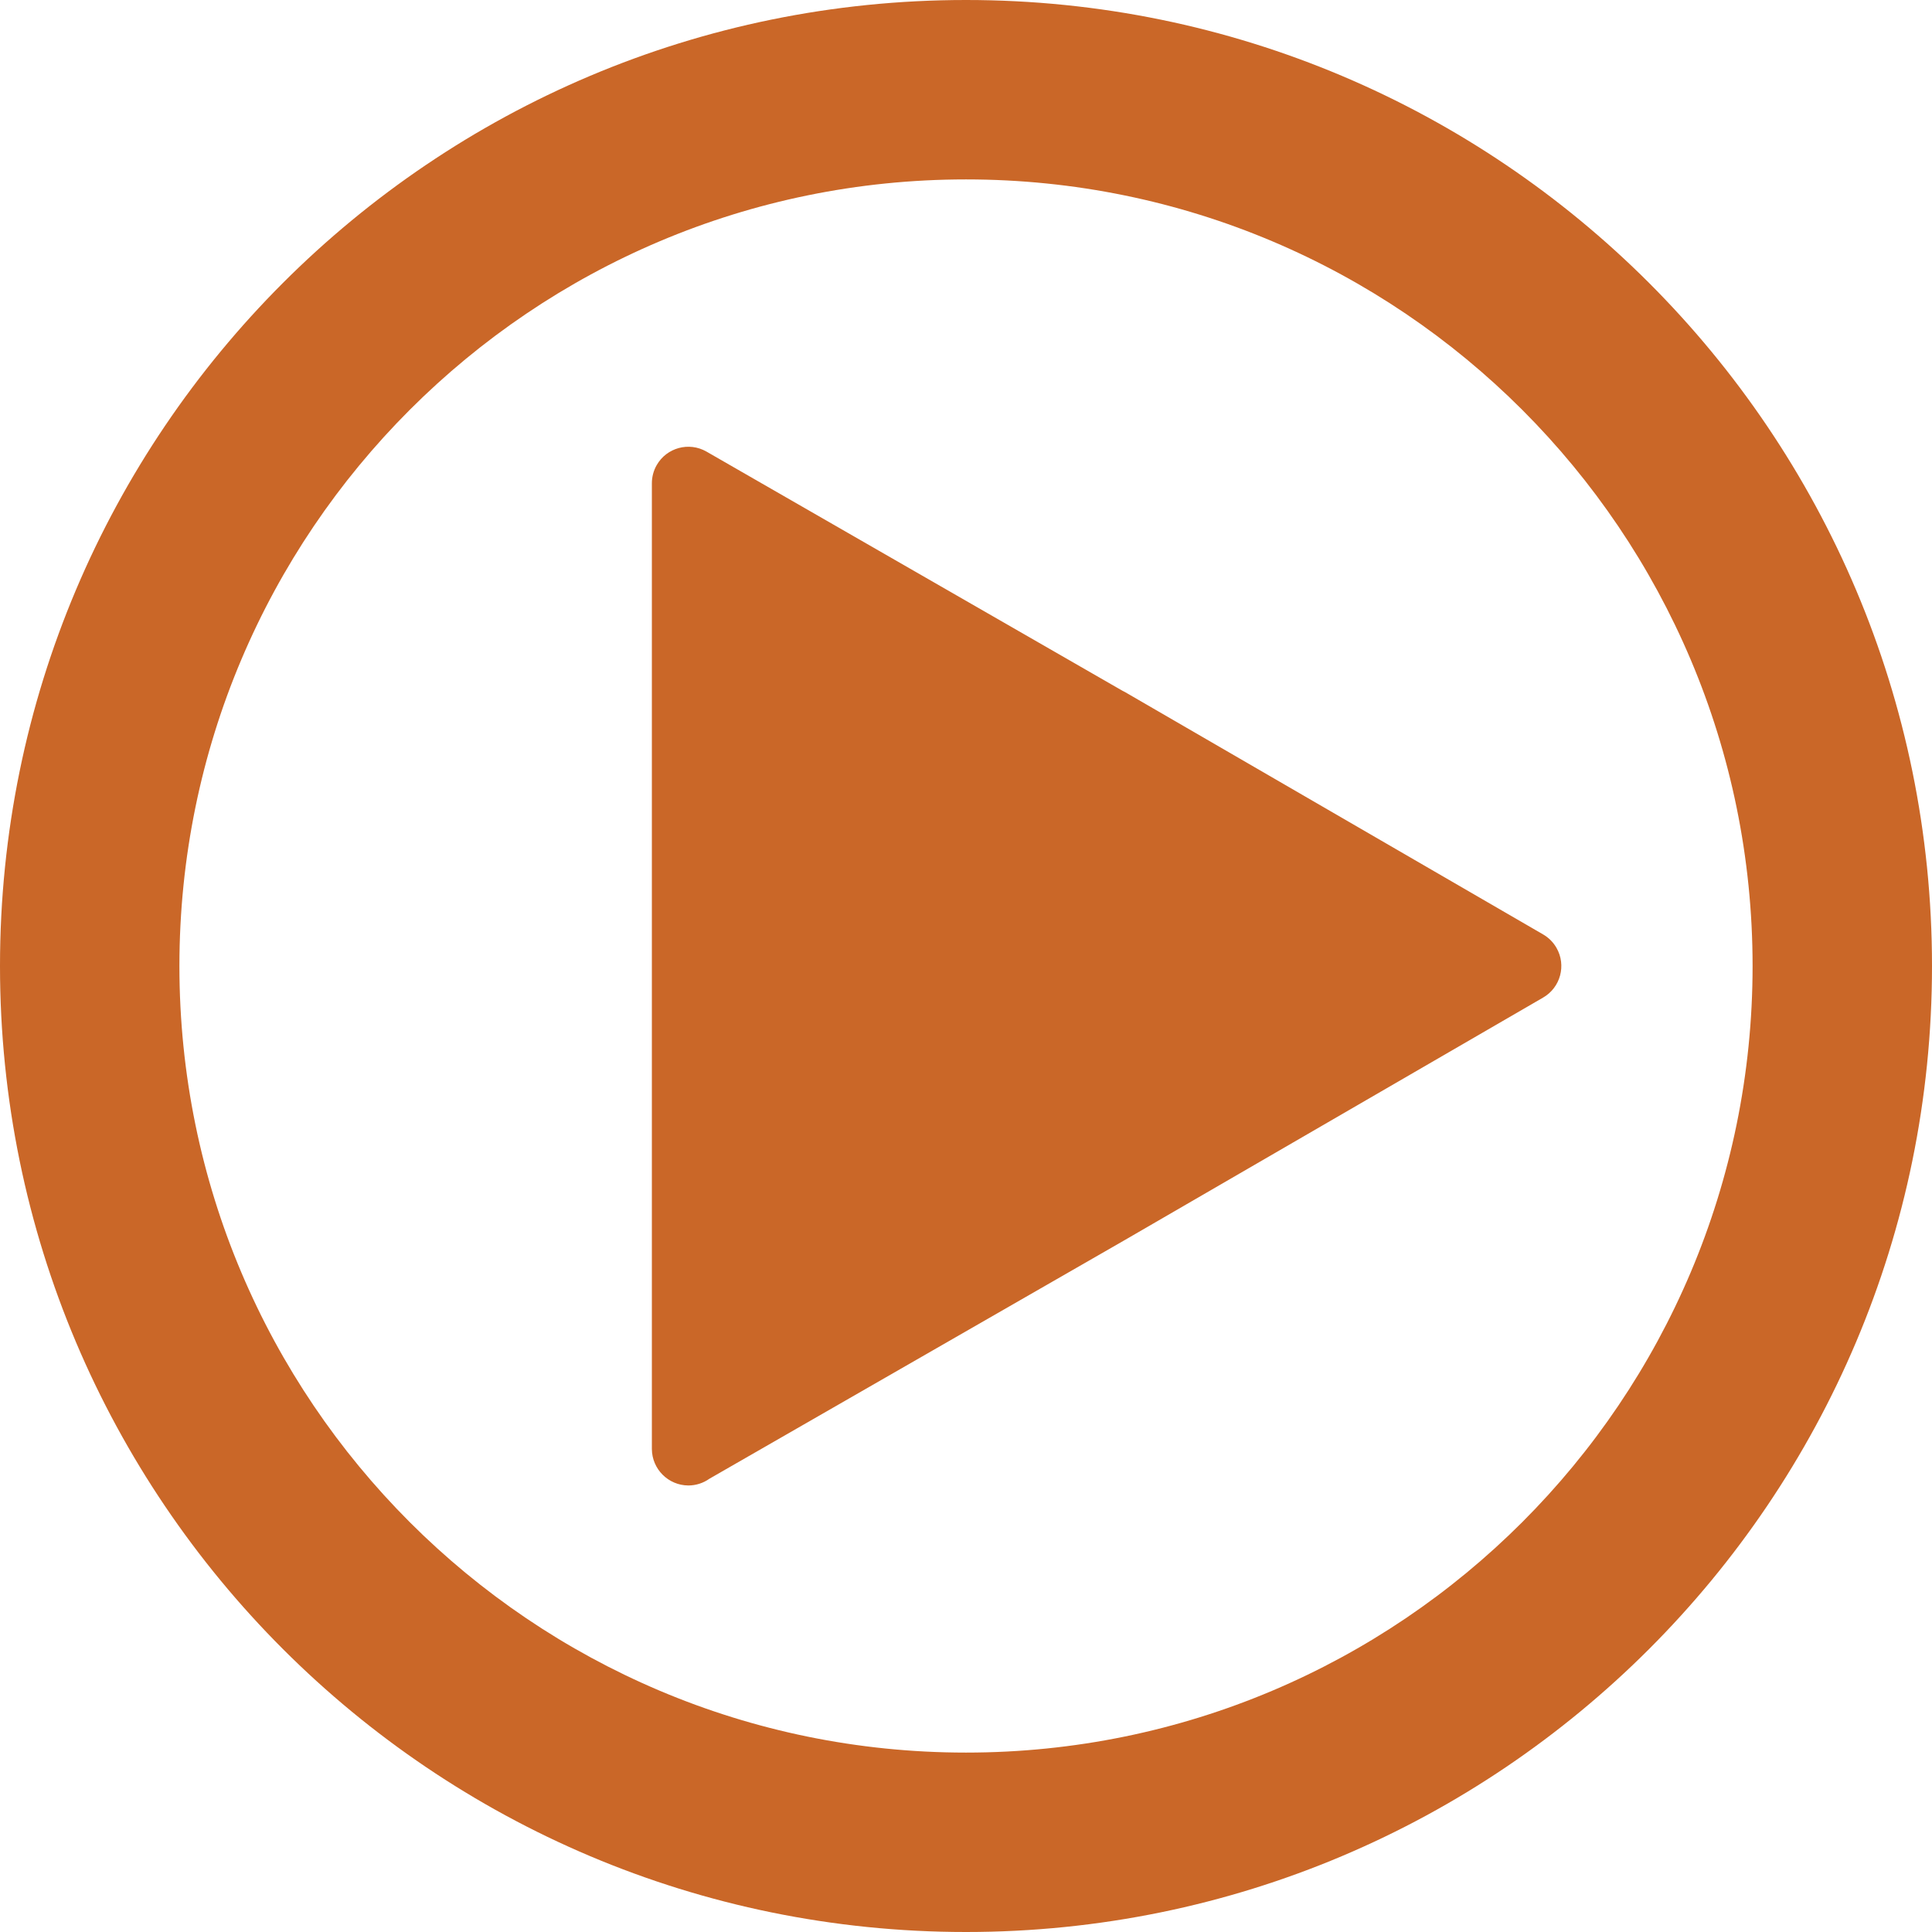 <?xml version="1.0" encoding="utf-8"?>
<!-- Generator: Adobe Illustrator 17.0.0, SVG Export Plug-In . SVG Version: 6.00 Build 0)  -->
<!DOCTYPE svg PUBLIC "-//W3C//DTD SVG 1.1//EN" "http://www.w3.org/Graphics/SVG/1.1/DTD/svg11.dtd">
<svg version="1.1" id="Capa_1" xmlns="http://www.w3.org/2000/svg" xmlns:xlink="http://www.w3.org/1999/xlink" x="0px" y="0px"
	 width="500px" height="500px" viewBox="0 0 500 500" enable-background="new 0 0 500 500" xml:space="preserve">
<g>
	<g>
		<path fill="#CA6728" d="M402.815,245.297c-0.832-1.449-2.034-2.649-3.481-3.481l-108.25-62.746l-0.546-0.273L182.835,116.87
			c-4.523-2.592-10.292-1.026-12.882,3.497c-0.817,1.427-1.248,3.042-1.249,4.687V375c0.03,5.201,4.238,9.409,9.439,9.439
			c1.956-0.003,3.862-0.612,5.456-1.746l107.486-61.763l108.25-62.746C403.855,255.587,405.413,249.817,402.815,245.297z"/>
	</g>
</g>
<g>
	<g>
		<path fill="#CA6728" d="M250,0C111.928,0,0,111.928,0,250s111.928,250,250,250s250-111.928,250-250S388.072,0,250,0z M250,453.568
			c-112.428,0-203.568-91.141-203.568-203.568S137.572,46.432,250,46.432S453.568,137.572,453.568,250S362.428,453.568,250,453.568z
			"/>
	</g>
</g>
</svg>
